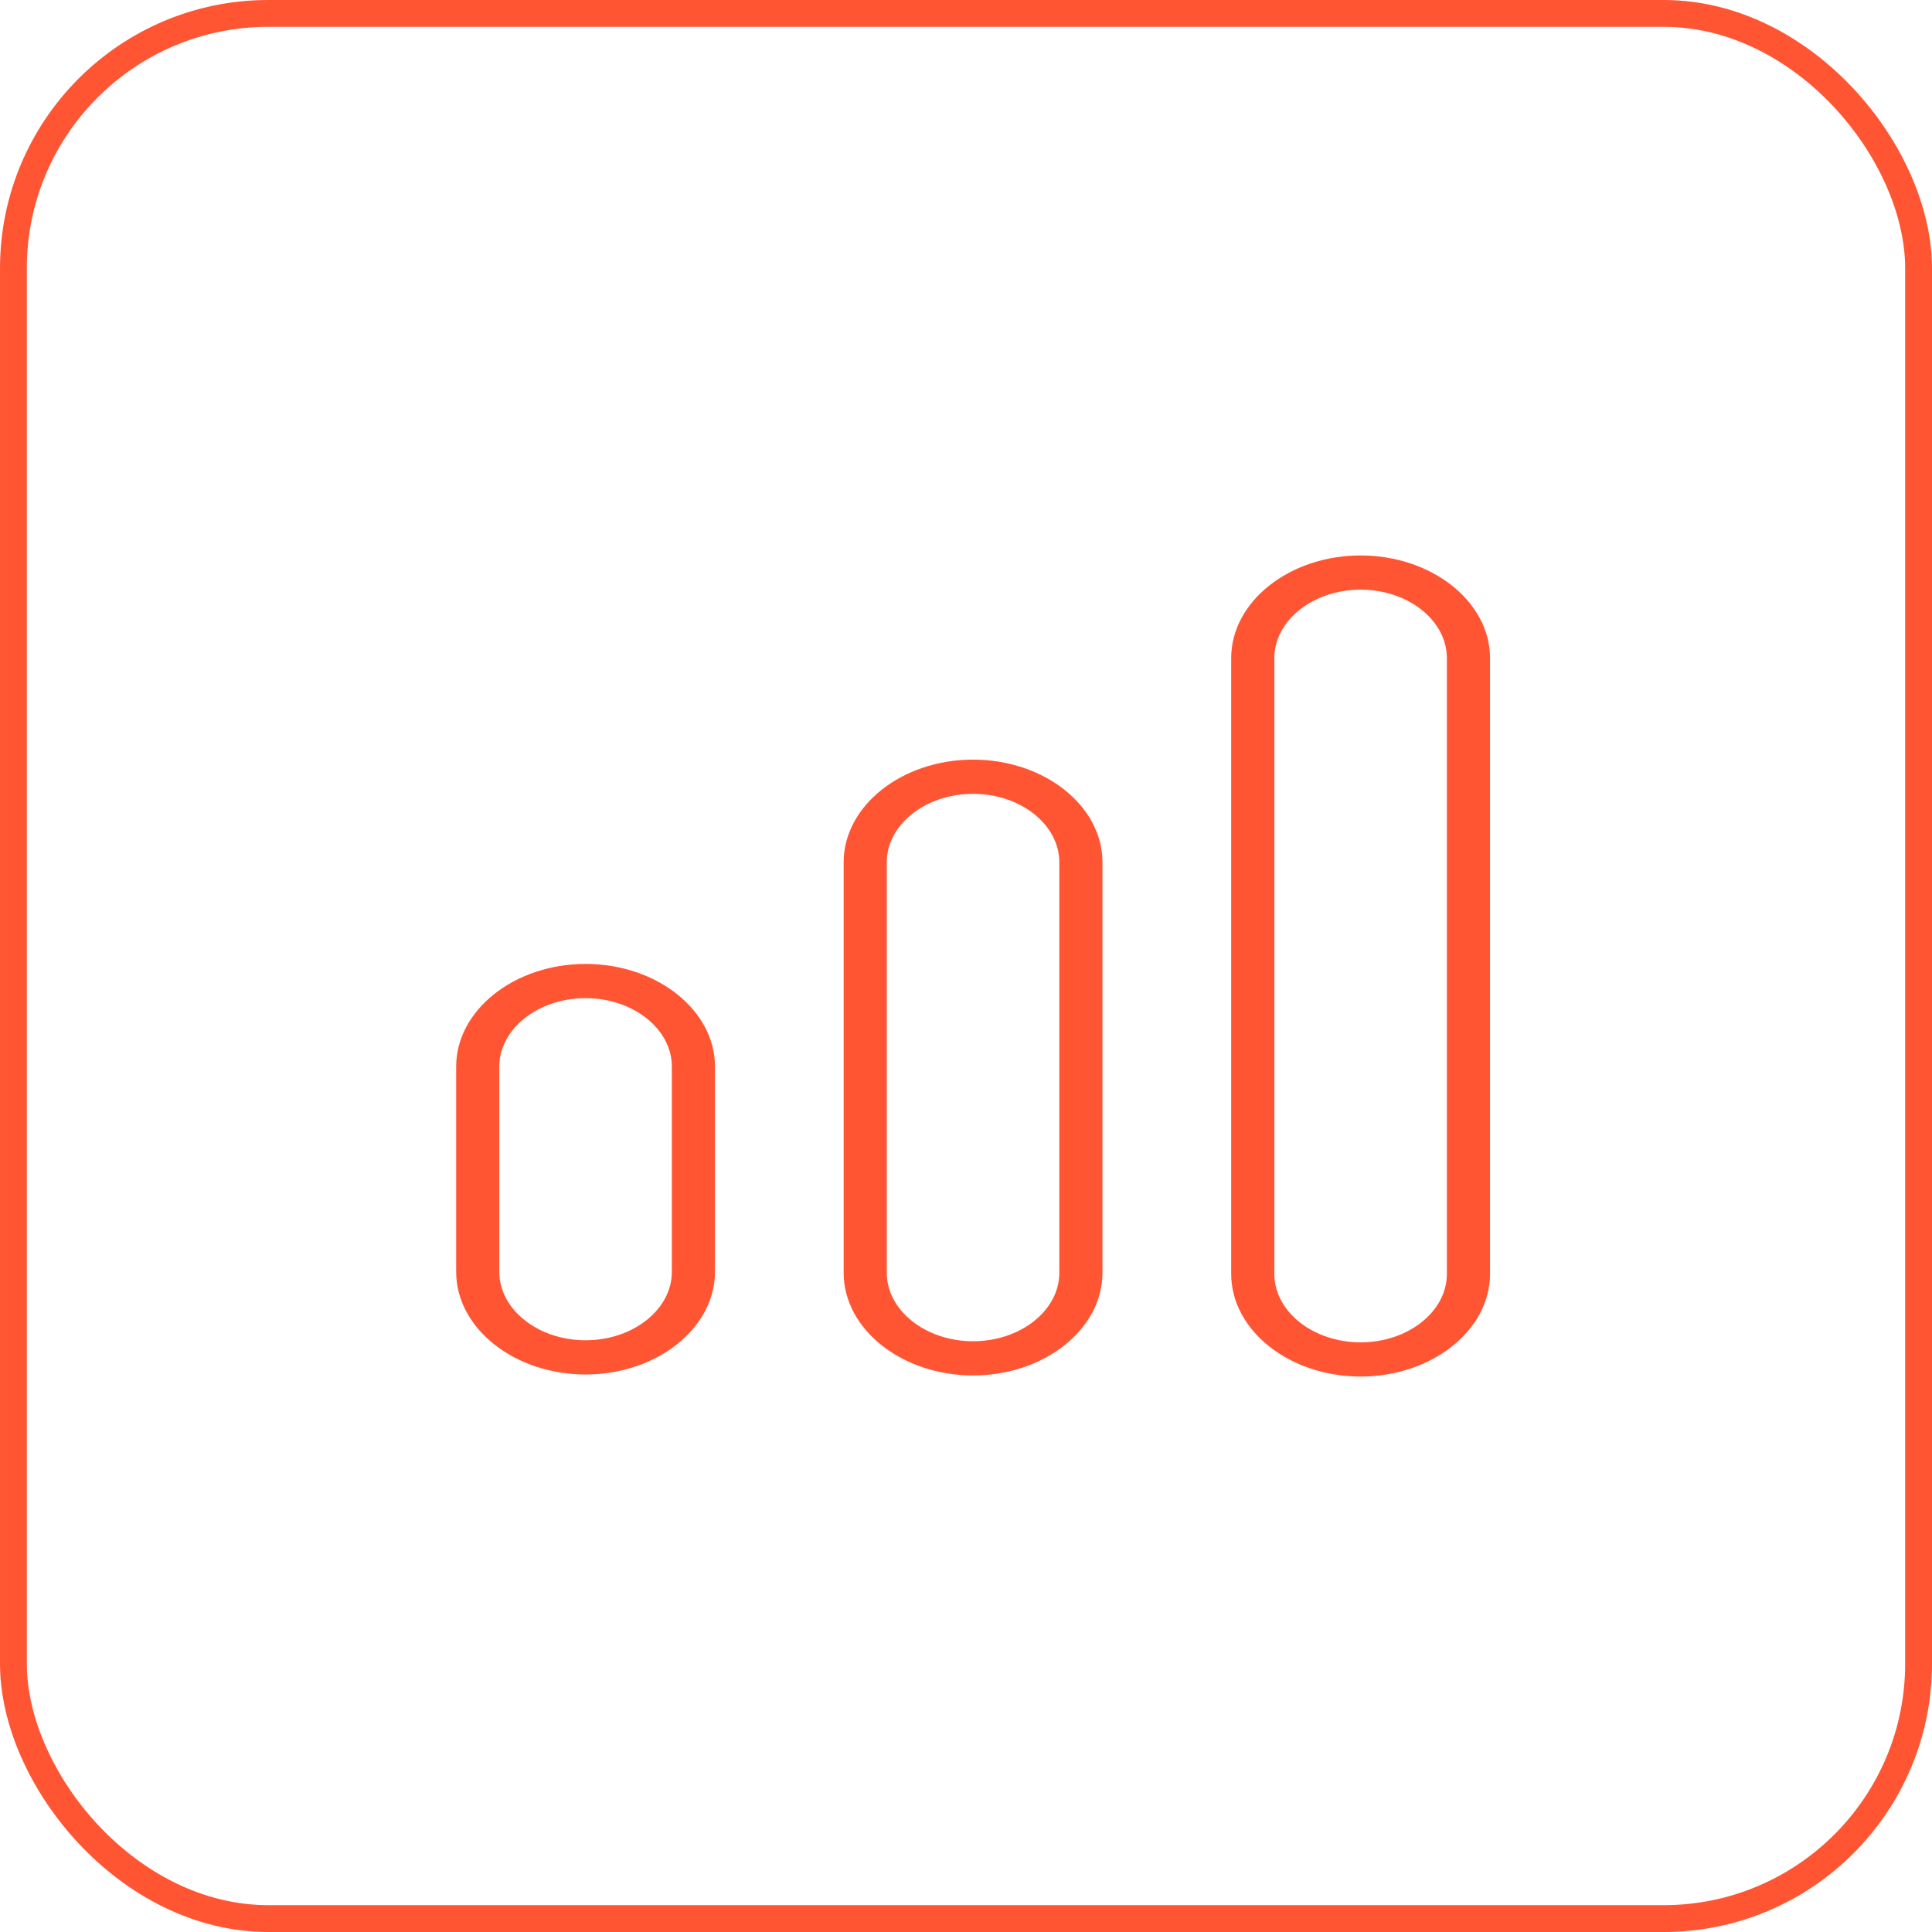 <?xml version="1.0" encoding="UTF-8"?> <svg xmlns="http://www.w3.org/2000/svg" width="72" height="72" viewBox="0 0 72 72" fill="none"><rect x="0.5" y="0.5" width="71" height="71" rx="9.5" stroke="#FF5533"></rect><path d="M21.823 35.923C19.17 35.923 17 37.644 17 39.748V47.398C17 49.502 19.17 51.223 21.823 51.223C24.475 51.223 26.645 49.502 26.645 47.398V39.748C26.645 37.644 24.475 35.923 21.823 35.923ZM25.038 47.398C25.038 48.8 23.591 49.948 21.823 49.948C20.054 49.948 18.608 48.8 18.608 47.398V39.748C18.608 38.345 20.054 37.198 21.823 37.198C23.591 37.198 25.038 38.345 25.038 39.748V47.398Z" fill="#FF5533"></path><path d="M36.263 28.309C33.611 28.309 31.441 30.03 31.441 32.134V47.434C31.441 49.537 33.611 51.259 36.263 51.259C38.916 51.259 41.086 49.537 41.086 47.434V32.134C41.086 30.03 38.916 28.309 36.263 28.309ZM39.478 47.434C39.478 48.836 38.032 49.984 36.263 49.984C34.495 49.984 33.048 48.836 33.048 47.434V32.134C33.048 30.731 34.495 29.584 36.263 29.584C38.032 29.584 39.478 30.731 39.478 32.134V47.434Z" fill="#FF5533"></path><path d="M50.706 20.7C48.054 20.7 45.883 22.421 45.883 24.525V47.475C45.883 49.579 48.054 51.3 50.706 51.3C53.358 51.3 55.529 49.579 55.529 47.475V24.525C55.529 22.421 53.358 20.7 50.706 20.7ZM53.921 47.475C53.921 48.878 52.474 50.025 50.706 50.025C48.938 50.025 47.491 48.878 47.491 47.475V24.525C47.491 23.123 48.938 21.975 50.706 21.975C52.474 21.975 53.921 23.123 53.921 24.525V47.475Z" fill="#FF5533"></path></svg> 
